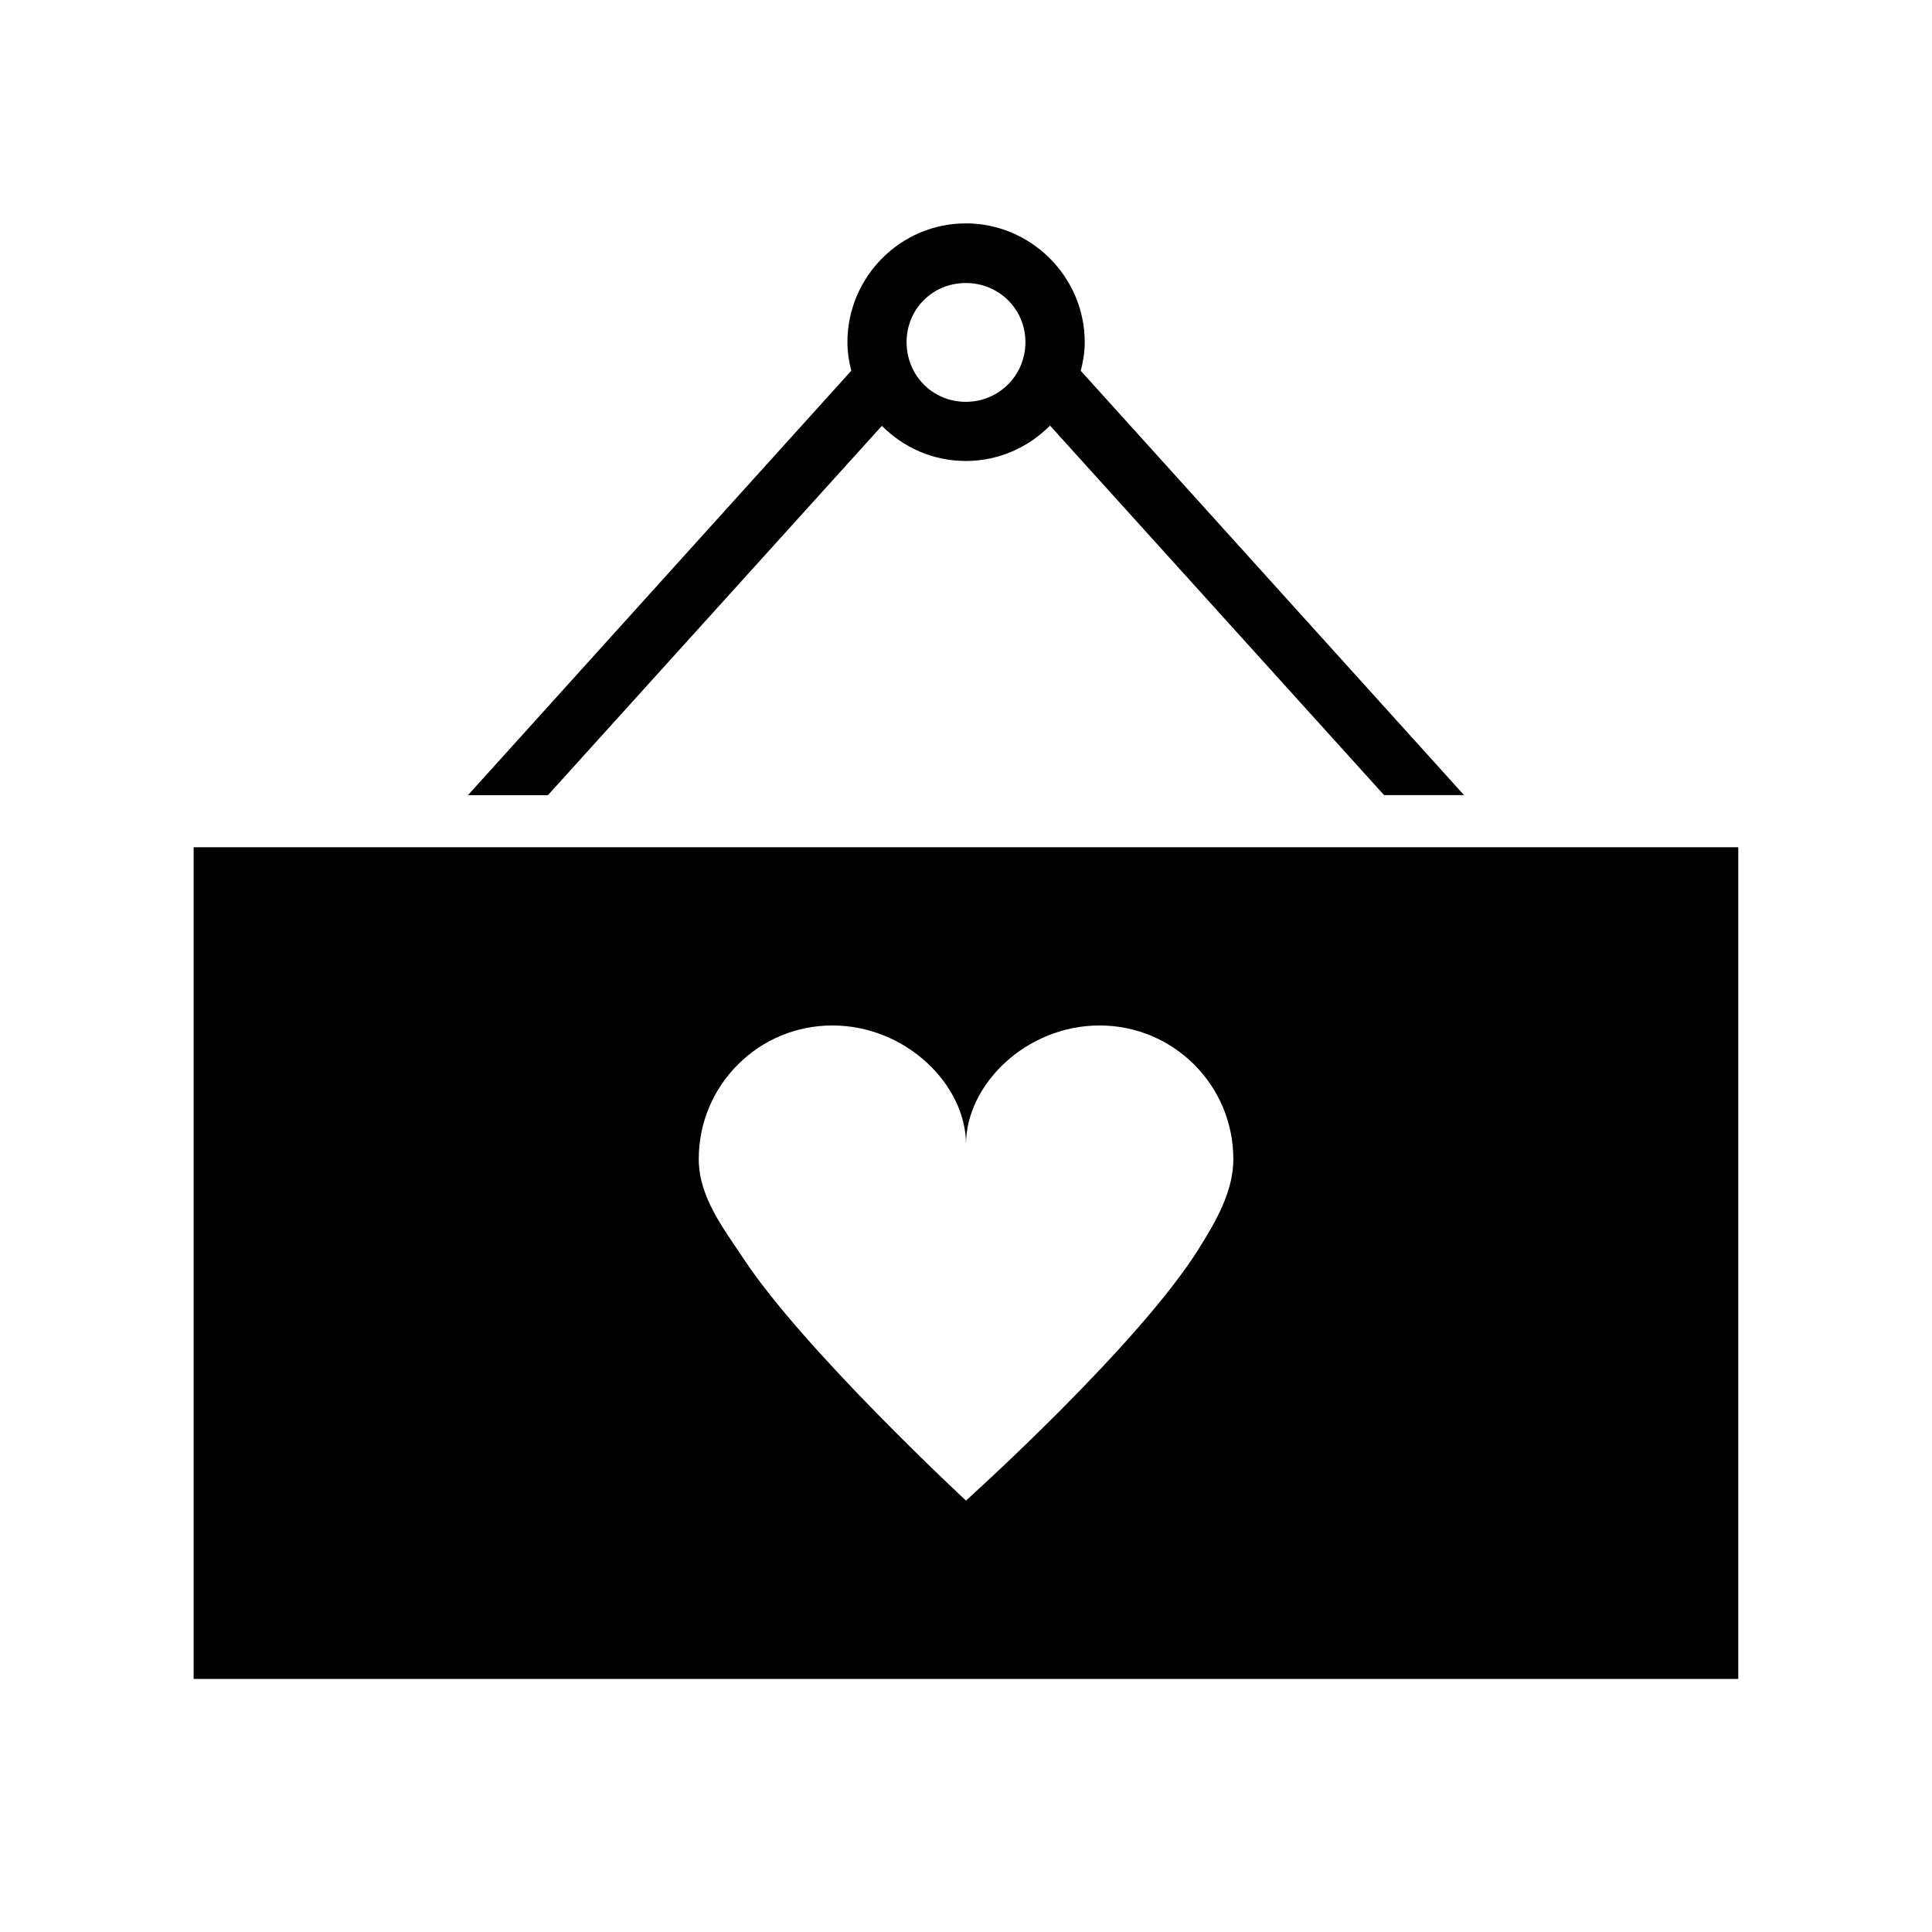 <?xml version="1.0" encoding="UTF-8"?>
<!-- Uploaded to: SVG Repo, www.svgrepo.com, Generator: SVG Repo Mixer Tools -->
<svg fill="#000000" width="800px" height="800px" version="1.1" viewBox="144 144 512 512" xmlns="http://www.w3.org/2000/svg">
 <g>
  <path d="m195.32 368.53v220.4h409.34v-220.4zm169.25 47.23c19.562 0 35.426 15.746 35.426 31.484 0-15.738 15.863-31.484 35.426-31.484s35.426 15.836 35.426 35.391c-0.012 8.688-4.578 16.41-9.012 23.551-16.023 25.812-61.84 66.969-61.84 66.969s-42.906-39.824-58.887-64.016c-5.34-8.082-11.922-16.371-11.93-26.504 0-19.555 15.832-35.391 35.395-35.391z"/>
  <path d="m399.94 203.2c-17.297 0-31.363 14.191-31.363 31.484 0 2.613 0.41 5.133 1.016 7.566l-101.57 112.47h21.188l88.5-97.871c5.688 5.75 13.555 9.316 22.23 9.316 8.703 0 16.605-3.606 22.324-9.379l88.531 97.93h21.188l-101.57-112.45c0.617-2.445 1.047-4.969 1.047-7.594 0-17.293-14.223-31.484-31.52-31.484zm0 15.805c8.789 0 15.805 6.894 15.805 15.68 0 8.789-7.016 15.805-15.805 15.805s-15.684-7.016-15.684-15.805c0-8.785 6.894-15.68 15.684-15.68z"/>
 </g>
</svg>
